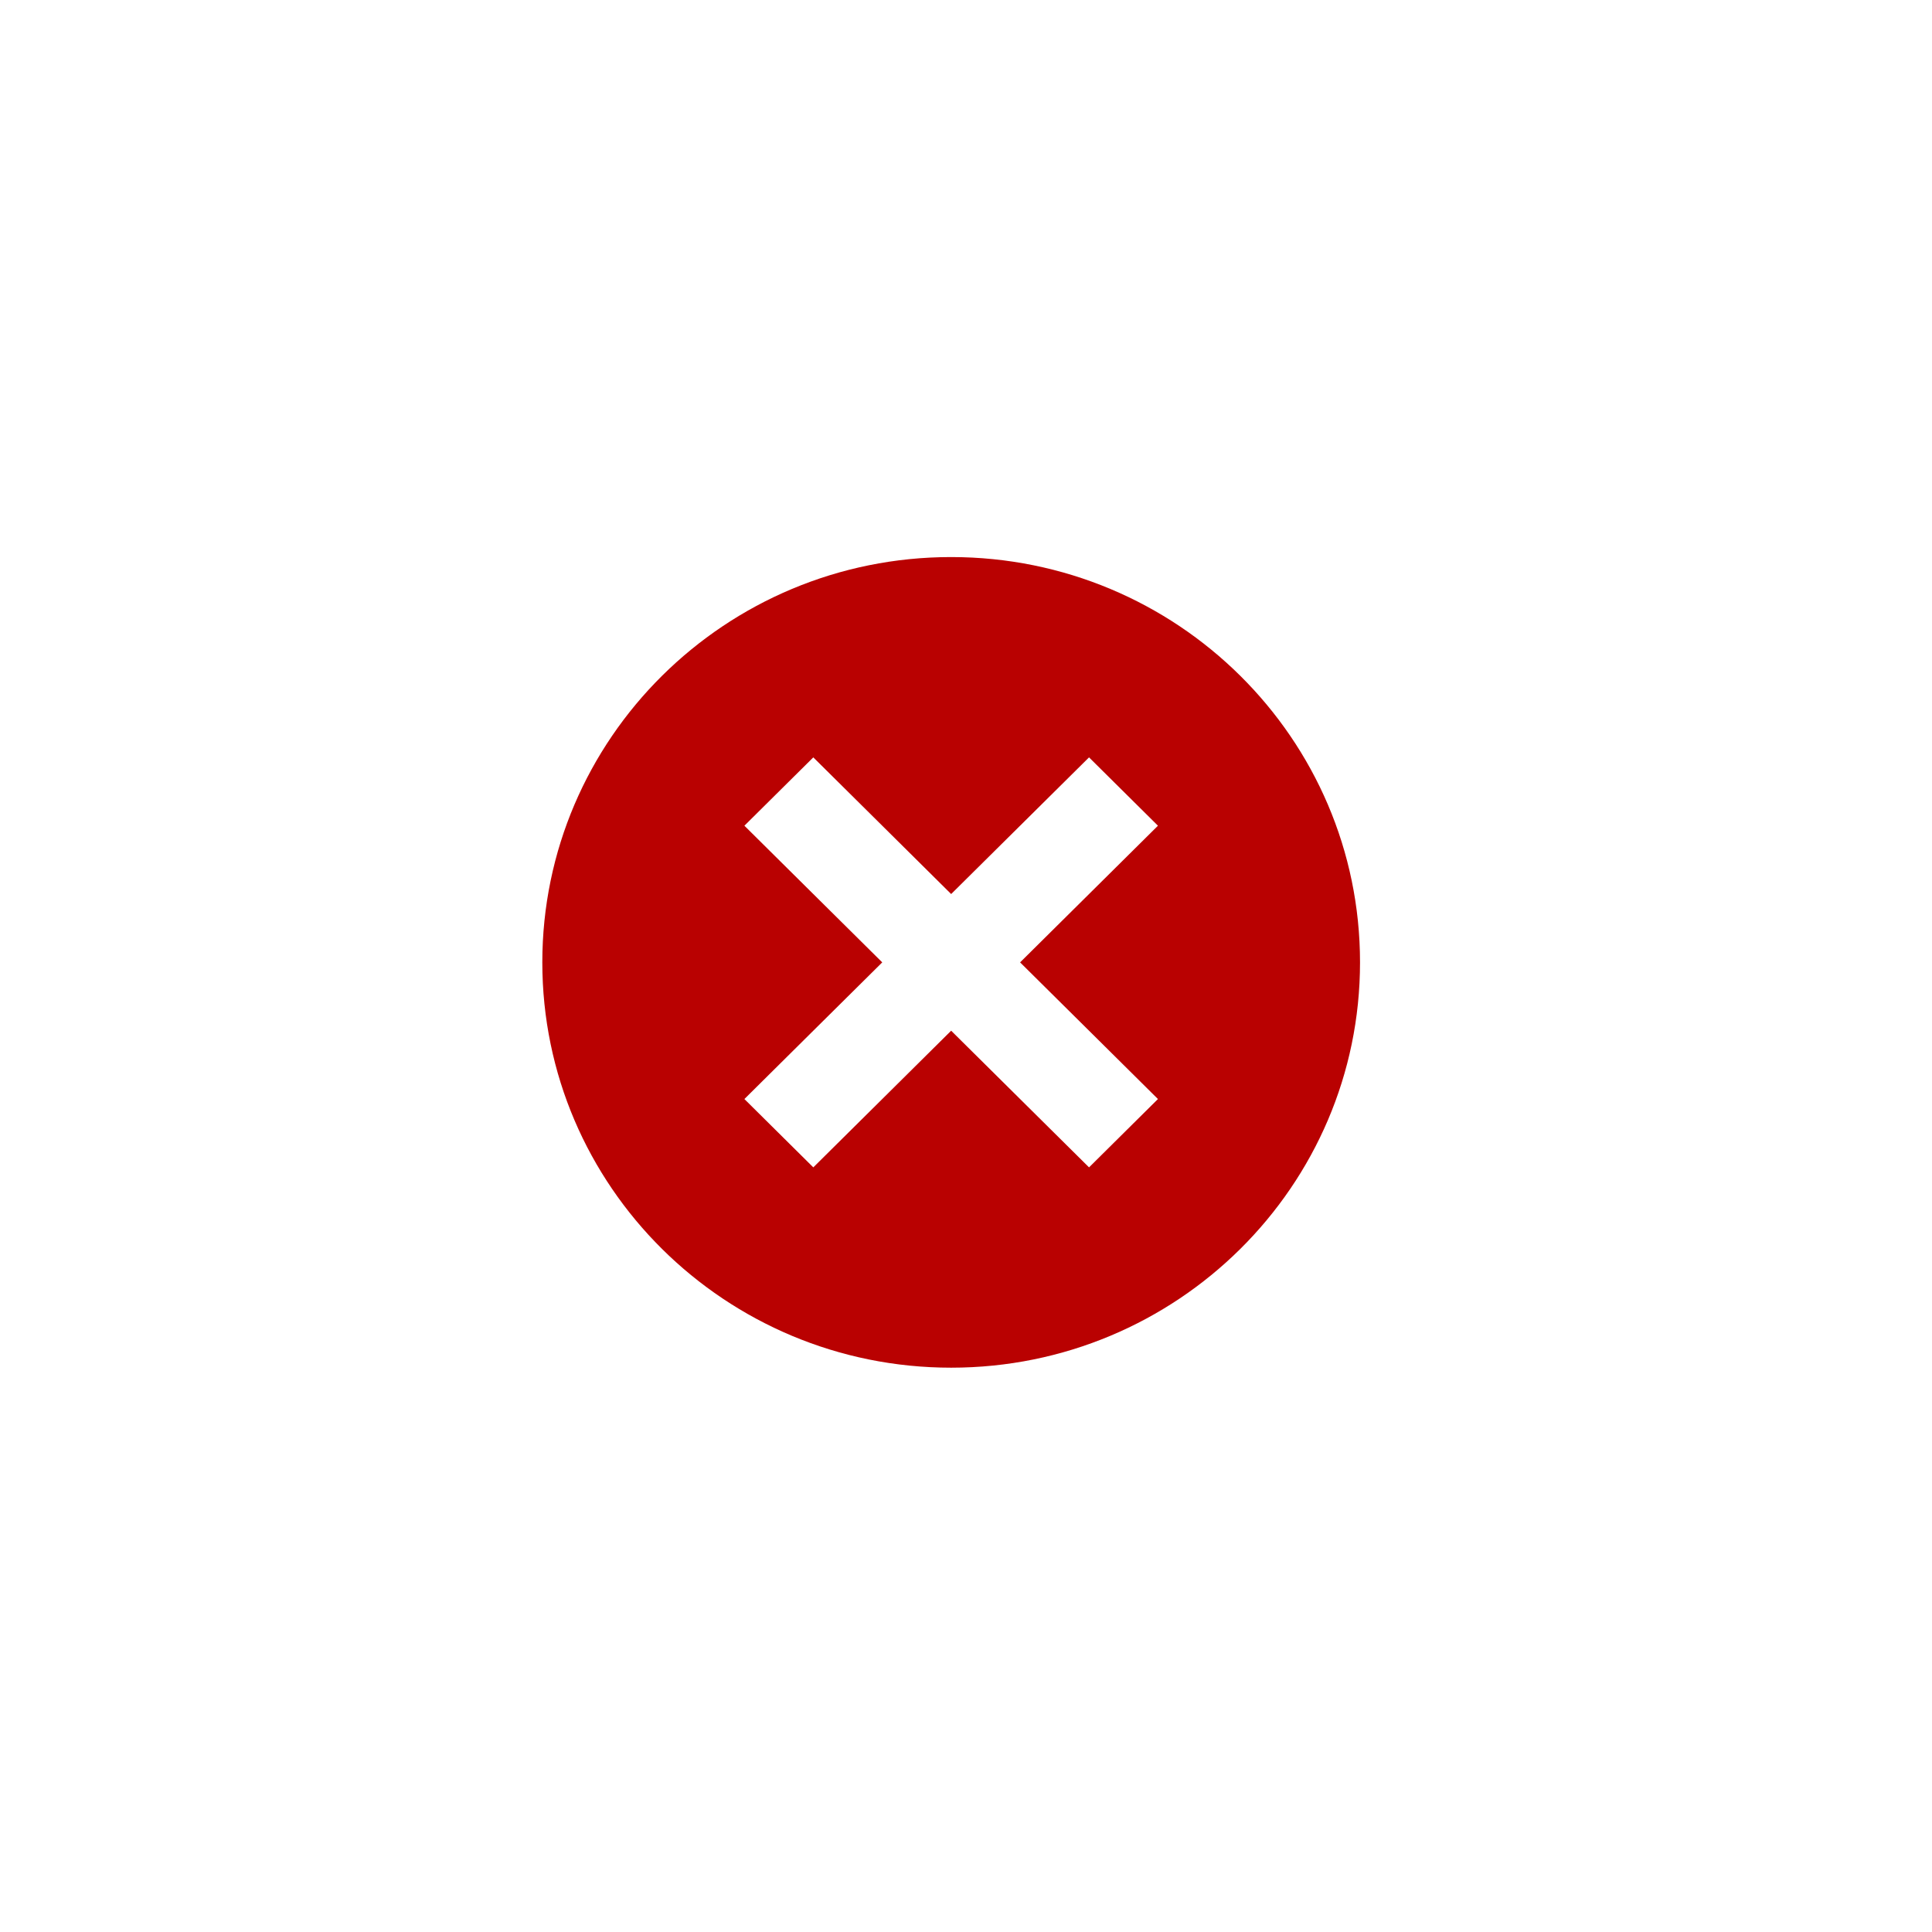 <svg width="57" height="57" viewBox="0 0 57 57" fill="none" xmlns="http://www.w3.org/2000/svg">
<path d="M28.164 32.416C34.679 32.416 39.959 27.135 39.959 20.621C39.959 14.107 34.679 8.826 28.164 8.826C21.65 8.826 16.369 14.107 16.369 20.621C16.369 27.135 21.65 32.416 28.164 32.416Z" fill="white"/>
<g filter="url(#filter0_d_803_110)">
<path d="M28.062 8.435C21.401 8.435 16 13.789 16 20.393C16 26.997 21.401 32.351 28.062 32.351C34.724 32.351 40.125 26.997 40.125 20.393C40.125 13.789 34.724 8.435 28.062 8.435ZM32.13 22.409L34.163 24.425L32.13 26.441L30.096 24.425L28.062 22.409L26.029 24.425L23.995 26.441L21.962 24.425L23.995 22.409L26.029 20.393L23.995 18.377L21.962 16.361L23.995 14.345L26.029 16.361L28.062 18.377L30.096 16.361L32.13 14.345L34.163 16.361L32.13 18.377L30.096 20.393L32.13 22.409Z" fill="#B90101"/>
</g>
<defs>
<filter id="filter0_d_803_110" x="0" y="0.435" width="56.125" height="55.917" filterUnits="userSpaceOnUse" color-interpolation-filters="sRGB">
<feFlood flood-opacity="0" result="BackgroundImageFix"/>
<feColorMatrix in="SourceAlpha" type="matrix" values="0 0 0 0 0 0 0 0 0 0 0 0 0 0 0 0 0 0 127 0" result="hardAlpha"/>
<feOffset dy="8"/>
<feGaussianBlur stdDeviation="8"/>
<feColorMatrix type="matrix" values="0 0 0 0 0.063 0 0 0 0 0.137 0 0 0 0 0.247 0 0 0 0.6 0"/>
<feBlend mode="normal" in2="BackgroundImageFix" result="effect1_dropShadow_803_110"/>
<feBlend mode="normal" in="SourceGraphic" in2="effect1_dropShadow_803_110" result="shape"/>
</filter>
</defs>
</svg>
